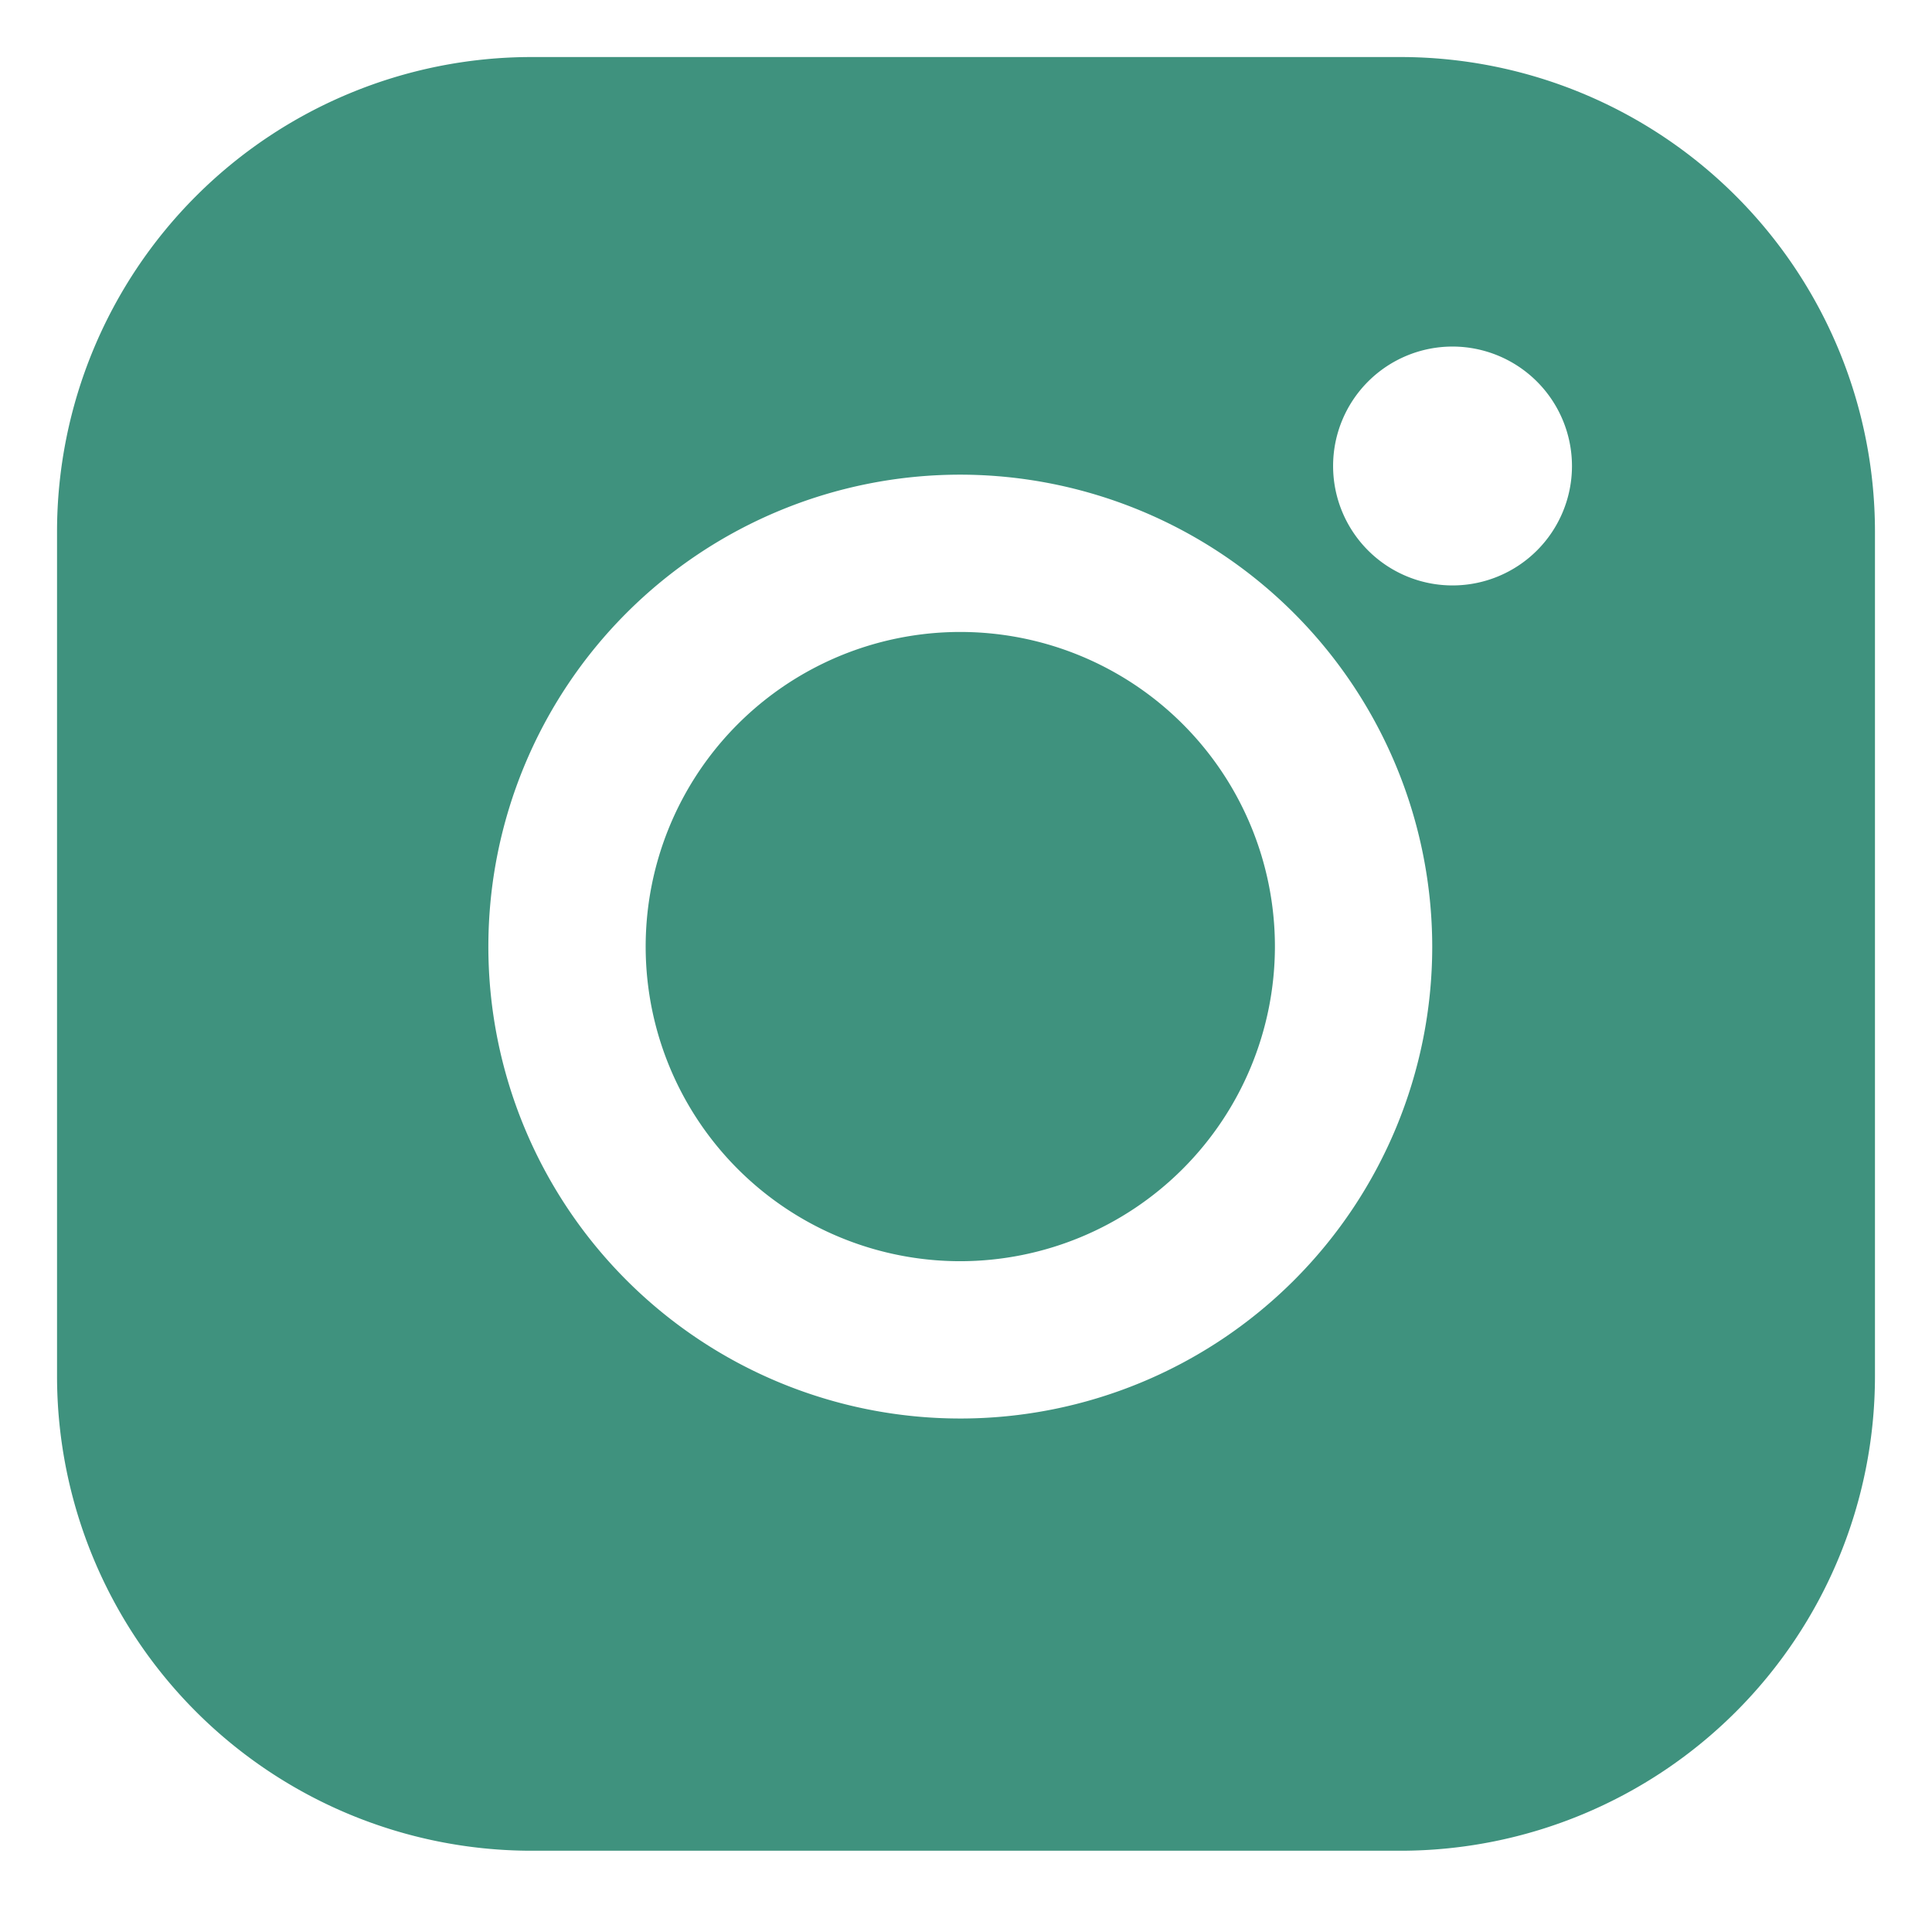 <svg xmlns="http://www.w3.org/2000/svg" width="16.936" height="16.724" viewBox="0 0 16.936 16.724"><defs><style>.a{fill:#3f927e;stroke:rgba(0,0,0,0);stroke-miterlimit:10;}</style></defs><path class="a" d="M11.78,15.724H4.156A4.161,4.161,0,0,1,0,11.568V4.156A4.161,4.161,0,0,1,4.156,0H11.78a4.161,4.161,0,0,1,4.156,4.156v7.411A4.161,4.161,0,0,1,11.78,15.724ZM7.918,3.661A4.137,4.137,0,1,0,12.055,7.8,4.142,4.142,0,0,0,7.918,3.661Zm4.315-1.123A1.047,1.047,0,1,0,13.28,3.585,1.048,1.048,0,0,0,12.234,2.538ZM7.918,10.556A2.758,2.758,0,1,1,10.676,7.8,2.761,2.761,0,0,1,7.918,10.556Z" transform="translate(0.5 0.5)"/></svg>